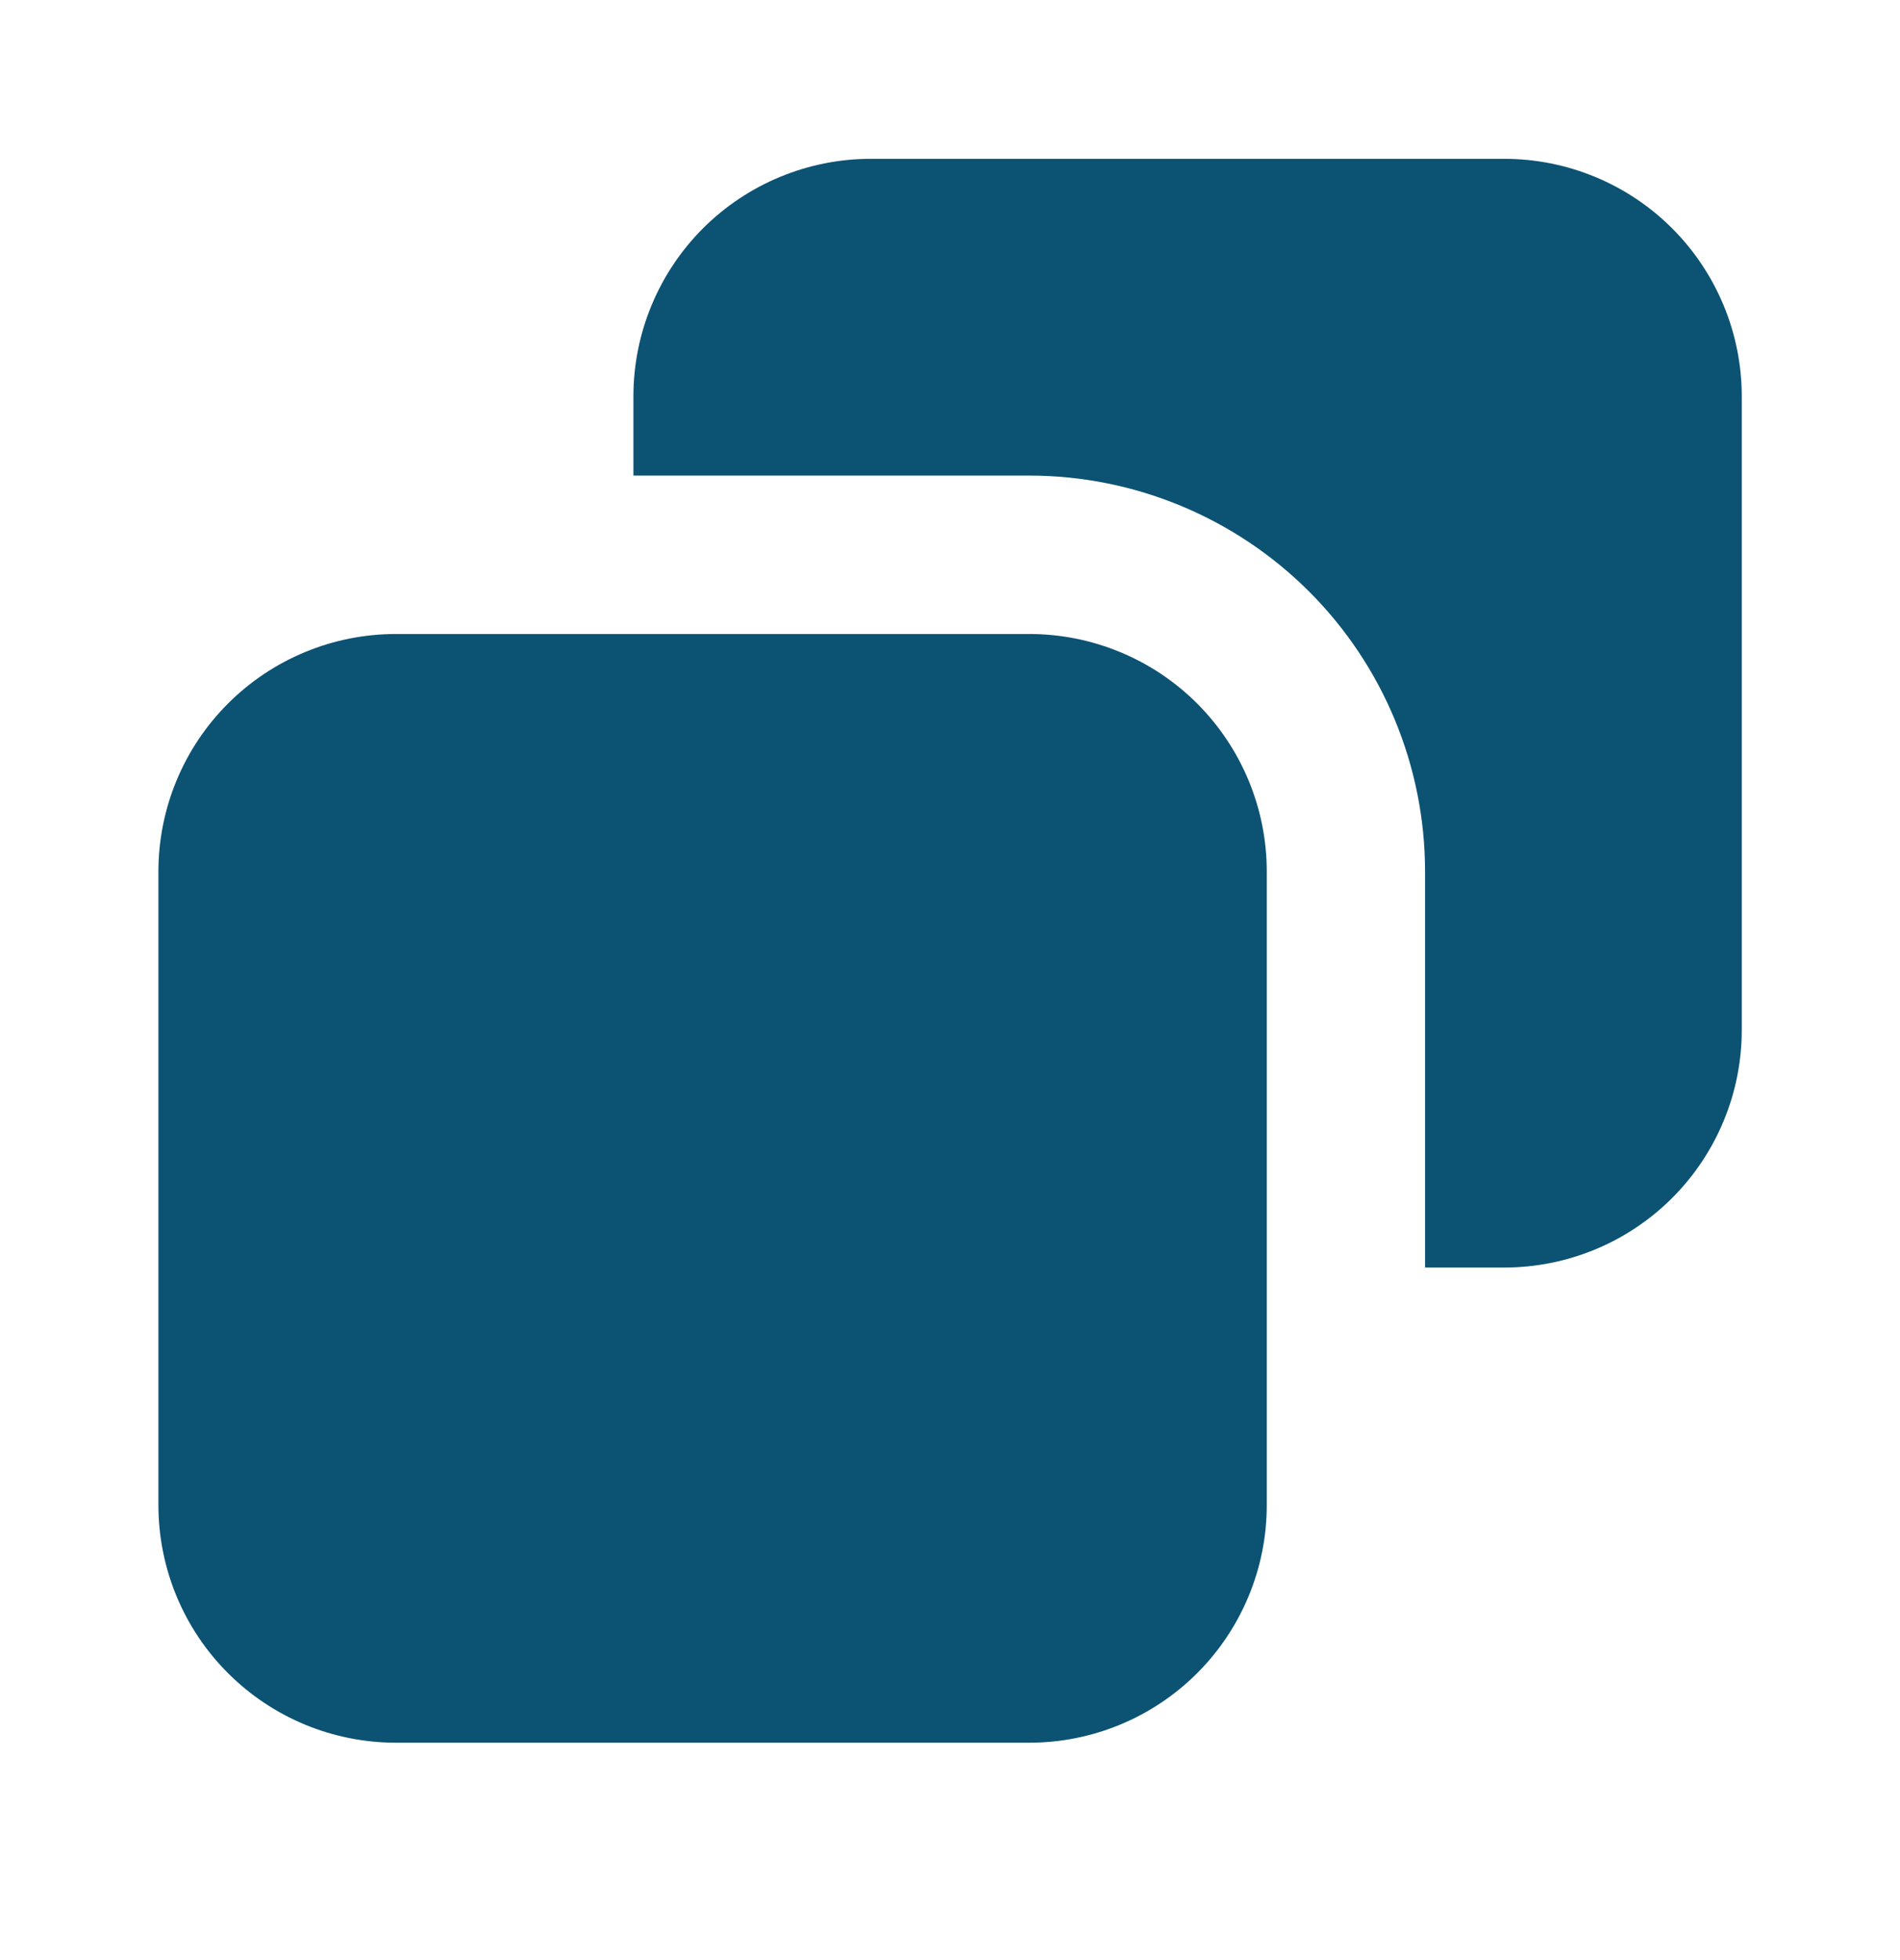 <svg width="32" height="33" viewBox="0 0 32 33" fill="none" xmlns="http://www.w3.org/2000/svg">
<path d="M17.335 10.674H6.668C5.607 10.674 4.59 11.095 3.84 11.845C3.089 12.595 2.668 13.613 2.668 14.674V25.34C2.668 26.401 3.089 27.419 3.84 28.169C4.59 28.919 5.607 29.34 6.668 29.34H17.335C18.395 29.34 19.413 28.919 20.163 28.169C20.913 27.419 21.335 26.401 21.335 25.34V14.674C21.335 13.613 20.913 12.595 20.163 11.845C19.413 11.095 18.395 10.674 17.335 10.674ZM25.335 2.674H14.668C13.607 2.674 12.59 3.095 11.839 3.845C11.089 4.596 10.668 5.613 10.668 6.674V8.007H17.335C19.103 8.007 20.798 8.71 22.049 9.96C23.299 11.21 24.001 12.906 24.001 14.674V21.34H25.335C26.395 21.34 27.413 20.919 28.163 20.169C28.913 19.419 29.335 18.401 29.335 17.34V6.674C29.335 5.613 28.913 4.596 28.163 3.845C27.413 3.095 26.395 2.674 25.335 2.674Z" fill="#0C5273"/>
</svg>